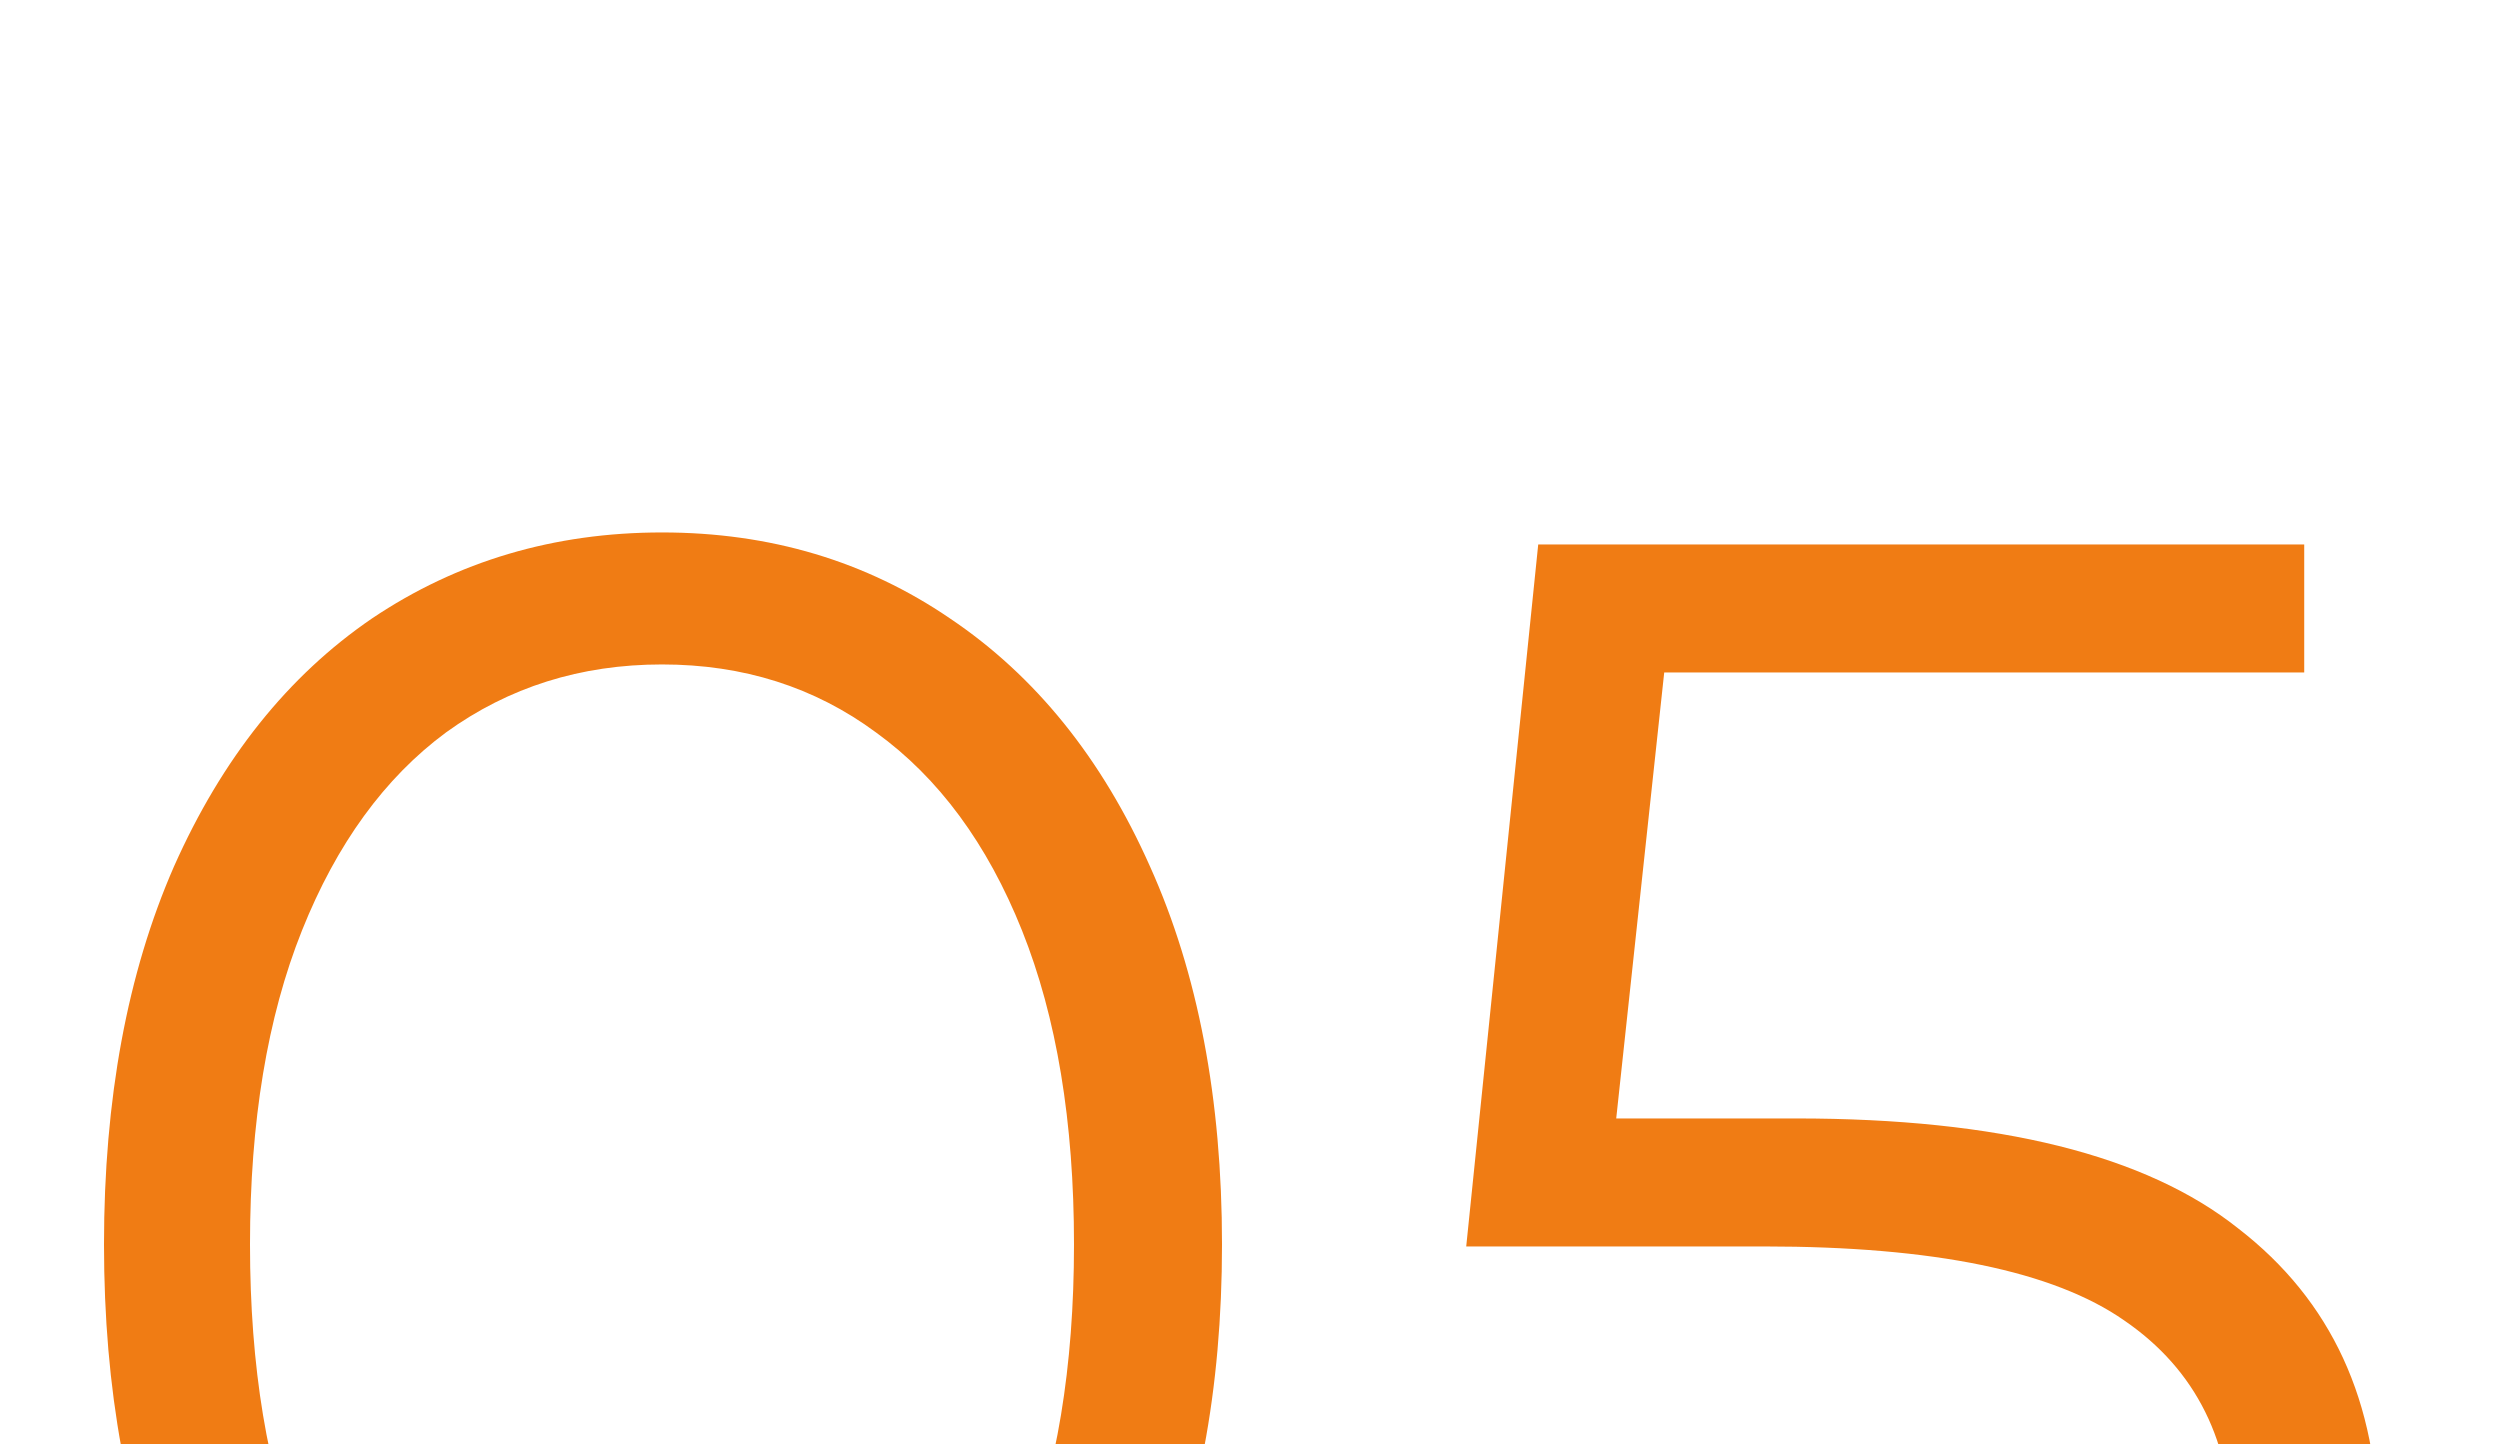 <?xml version="1.0" encoding="UTF-8"?> <svg xmlns="http://www.w3.org/2000/svg" width="45" height="26" viewBox="0 0 45 26" fill="none"> <g clip-path="url(#clip0_1196_751)"> <path d="M11.916 35.216C9.972 35.216 8.232 34.7 6.696 33.668C5.184 32.636 3.996 31.16 3.132 29.24C2.292 27.296 1.872 25.016 1.872 22.4C1.872 19.784 2.292 17.516 3.132 15.596C3.996 13.652 5.184 12.164 6.696 11.132C8.232 10.1 9.972 9.584 11.916 9.584C13.86 9.584 15.588 10.1 17.1 11.132C18.636 12.164 19.836 13.652 20.7 15.596C21.564 17.516 21.996 19.784 21.996 22.4C21.996 25.016 21.564 27.296 20.7 29.24C19.836 31.16 18.636 32.636 17.1 33.668C15.588 34.7 13.86 35.216 11.916 35.216ZM11.916 32.84C13.38 32.84 14.664 32.432 15.768 31.616C16.896 30.8 17.772 29.612 18.396 28.052C19.02 26.492 19.332 24.608 19.332 22.4C19.332 20.192 19.02 18.308 18.396 16.748C17.772 15.188 16.896 14 15.768 13.184C14.664 12.368 13.38 11.96 11.916 11.96C10.452 11.96 9.156 12.368 8.028 13.184C6.924 14 6.06 15.188 5.436 16.748C4.812 18.308 4.5 20.192 4.5 22.4C4.5 24.608 4.812 26.492 5.436 28.052C6.06 29.612 6.924 30.8 8.028 31.616C9.156 32.432 10.452 32.84 11.916 32.84ZM32.332 20.132C35.98 20.132 38.632 20.792 40.288 22.112C41.968 23.408 42.808 25.232 42.808 27.584C42.808 29.048 42.46 30.356 41.764 31.508C41.092 32.66 40.072 33.572 38.704 34.244C37.336 34.892 35.656 35.216 33.664 35.216C31.864 35.216 30.148 34.928 28.516 34.352C26.908 33.752 25.612 32.96 24.628 31.976L25.888 29.924C26.728 30.788 27.832 31.496 29.2 32.048C30.568 32.576 32.044 32.84 33.628 32.84C35.716 32.84 37.324 32.372 38.452 31.436C39.604 30.5 40.18 29.252 40.18 27.692C40.18 25.964 39.532 24.656 38.236 23.768C36.964 22.88 34.804 22.436 31.756 22.436H26.392L27.688 9.8H41.476V12.104H29.956L29.092 20.132H32.332Z" fill="#F07C14"></path> </g> <defs> <clipPath id="clip0_1196_751"> <rect width="45" height="26" fill="white"></rect> </clipPath> </defs> </svg> 